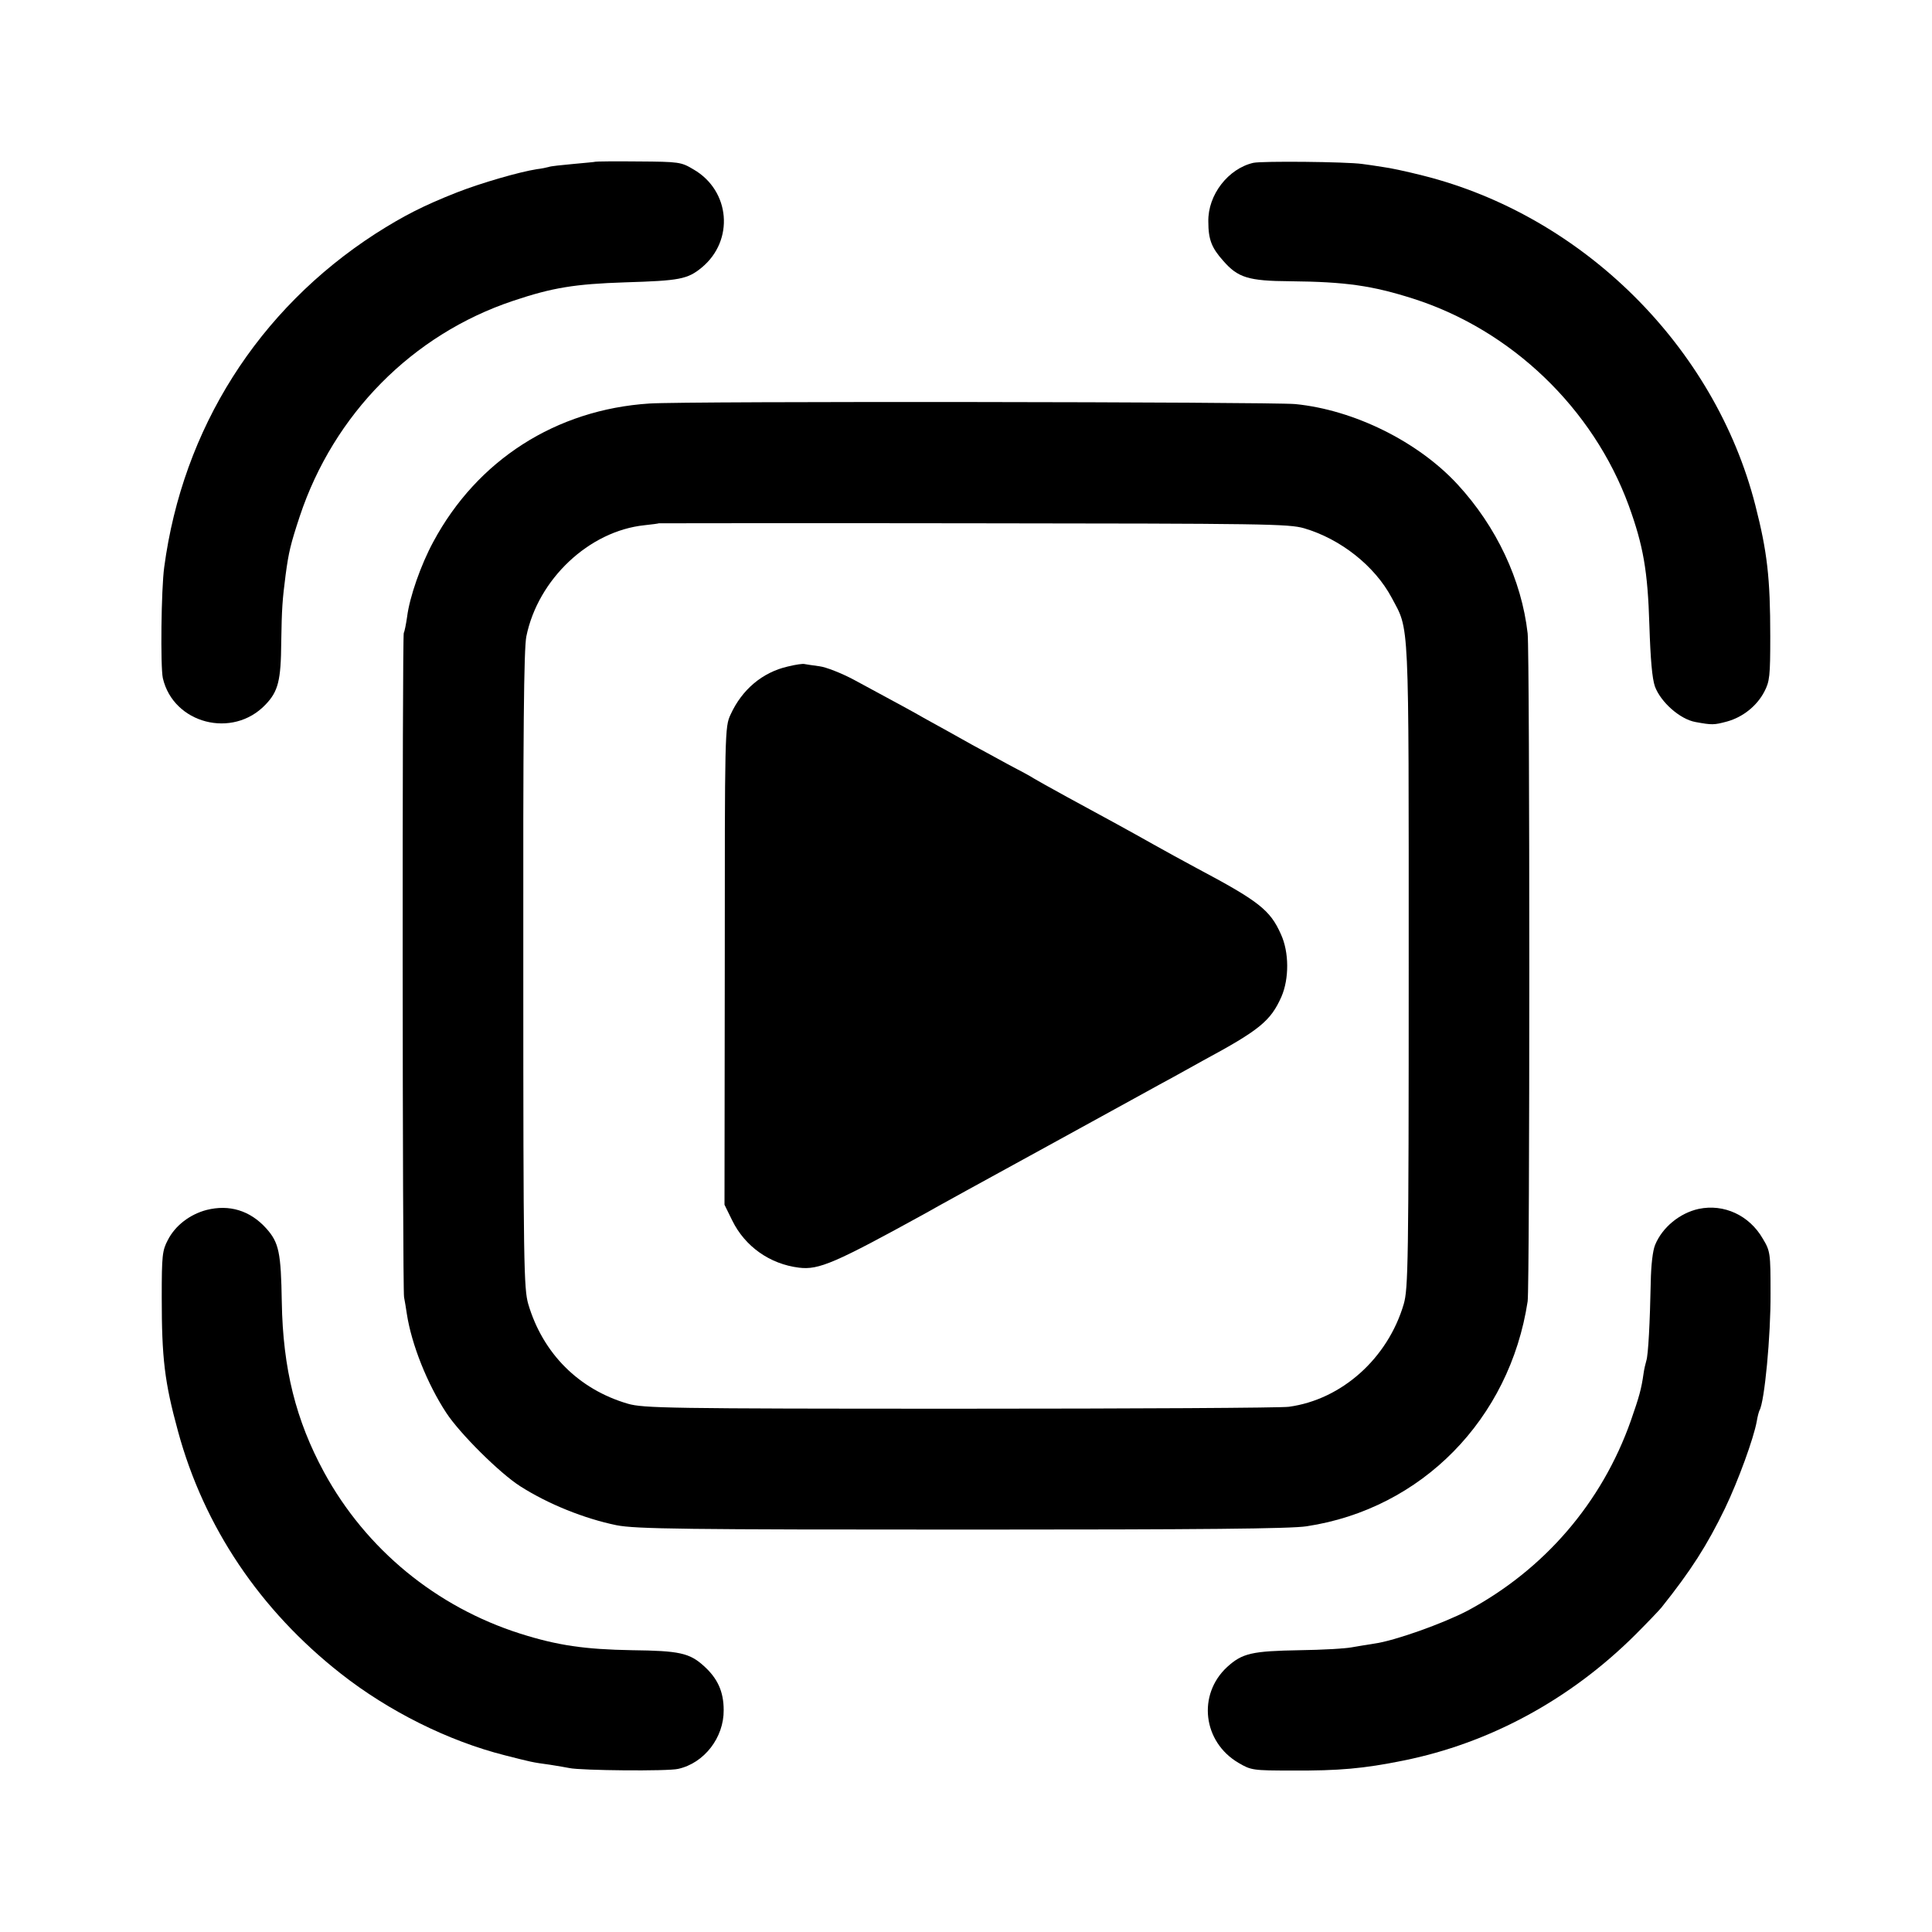 <?xml version="1.0" standalone="no"?>
<!DOCTYPE svg PUBLIC "-//W3C//DTD SVG 20010904//EN"
 "http://www.w3.org/TR/2001/REC-SVG-20010904/DTD/svg10.dtd">
<svg version="1.0" xmlns="http://www.w3.org/2000/svg"
 width="700pt" height="700pt" viewBox="0 0 700 700"
 preserveAspectRatio="xMidYMid meet">
<g transform="translate(0,700) scale(0.1,-0.1)"
fill="#000000" stroke="none">
<path d="M2157 6414 c-1 -1 -37 -4 -79 -8 -43 -4 -83 -8 -90 -11 -7 -2 -26 -6
-43 -8 -64 -10 -202 -50 -289 -84 -122 -48 -194 -85 -296 -150 -425 -275 -698
-706 -765 -1208 -11 -79 -14 -361 -5 -402 38 -165 253 -221 372 -96 46 48 56
87 57 227 2 122 4 151 16 244 11 82 18 111 51 211 123 370 408 659 773 781
143 48 224 61 406 67 197 6 226 11 278 54 118 98 103 278 -30 355 -45 27 -52
28 -200 29 -84 1 -155 0 -156 -1z"/>
<path d="M4541 6410 c-91 -21 -165 -116 -163 -213 0 -65 12 -95 54 -142 53
-61 91 -73 242 -74 203 -2 298 -16 446 -63 357 -114 652 -398 781 -749 53
-146 69 -237 75 -434 4 -124 10 -193 20 -222 21 -57 91 -119 147 -129 60 -11
67 -11 115 2 57 16 107 56 134 107 20 38 22 57 22 202 0 211 -11 306 -54 474
-147 576 -626 1050 -1205 1195 -55 14 -120 28 -145 31 -25 4 -58 9 -75 11 -59
8 -361 11 -394 4z"/>
<path d="M2353 5538 c-339 -22 -624 -205 -783 -501 -45 -83 -86 -200 -95 -272
-4 -27 -9 -53 -12 -58 -6 -10 -5 -2375 1 -2407 3 -14 7 -41 10 -60 17 -111 74
-254 143 -359 49 -75 194 -219 268 -266 102 -65 232 -117 348 -141 70 -14 249
-16 1282 -16 838 0 1161 3 1219 12 417 63 736 388 801 815 8 55 8 2345 0 2420
-22 194 -113 387 -254 540 -143 155 -375 270 -588 291 -91 8 -2211 11 -2340 2z
m2372 -452 c133 -39 256 -137 317 -251 65 -123 62 -50 62 -1335 0 -1081 -2
-1169 -18 -1225 -58 -197 -225 -346 -416 -372 -25 -4 -560 -7 -1190 -7 -1062
0 -1149 2 -1205 18 -178 52 -308 182 -361 361 -16 56 -18 140 -18 1209 -1 869
2 1164 11 1210 42 207 227 382 428 403 28 3 51 6 52 7 1 0 514 1 1140 0 1055
-1 1142 -2 1198 -18z"/>
<path d="M2854 4585 c-92 -21 -166 -84 -207 -174 -21 -45 -21 -59 -21 -911
l-1 -865 28 -57 c46 -94 136 -158 242 -171 72 -9 131 17 460 198 22 13 222
123 445 245 223 122 425 234 450 247 25 14 74 41 110 61 204 110 244 143 283
231 28 65 28 161 -2 226 -39 88 -80 120 -306 240 -49 26 -119 65 -155 85 -36
20 -96 54 -135 75 -38 21 -119 65 -180 98 -60 33 -114 63 -120 67 -5 4 -49 28
-97 53 -47 26 -103 56 -125 68 -21 12 -63 35 -93 52 -30 16 -68 38 -85 47 -29
17 -88 49 -251 137 -45 24 -101 46 -125 49 -24 3 -48 7 -54 8 -5 2 -33 -2 -61
-9z"/>
<path d="M748 2616 c-60 -16 -113 -56 -140 -109 -20 -38 -22 -56 -22 -207 0
-221 10 -307 59 -486 94 -346 297 -648 590 -878 173 -136 389 -244 595 -296
95 -24 96 -25 163 -34 27 -4 59 -10 70 -12 41 -9 358 -12 394 -3 95 21 166
114 165 213 0 67 -22 115 -72 160 -52 47 -89 55 -260 57 -171 3 -269 17 -405
60 -305 97 -559 306 -711 585 -102 188 -149 375 -153 616 -3 180 -10 216 -57
268 -58 64 -133 87 -216 66z"/>
<path d="M6155 2620 c-69 -15 -132 -67 -158 -130 -9 -21 -15 -75 -16 -135 -3
-147 -9 -264 -16 -285 -3 -10 -8 -31 -10 -46 -8 -57 -16 -85 -46 -171 -105
-298 -314 -540 -592 -689 -88 -46 -264 -109 -337 -119 -25 -4 -63 -10 -85 -14
-22 -4 -106 -9 -185 -10 -175 -3 -209 -11 -264 -61 -108 -100 -88 -271 41
-347 46 -27 52 -28 195 -28 169 -1 259 7 402 36 314 63 606 222 841 456 44 44
87 89 95 99 107 134 165 225 230 359 48 100 104 254 115 315 3 19 8 36 10 40
18 30 41 269 40 425 0 145 -1 152 -28 197 -49 85 -141 127 -232 108z"/>
</g>
</svg>
